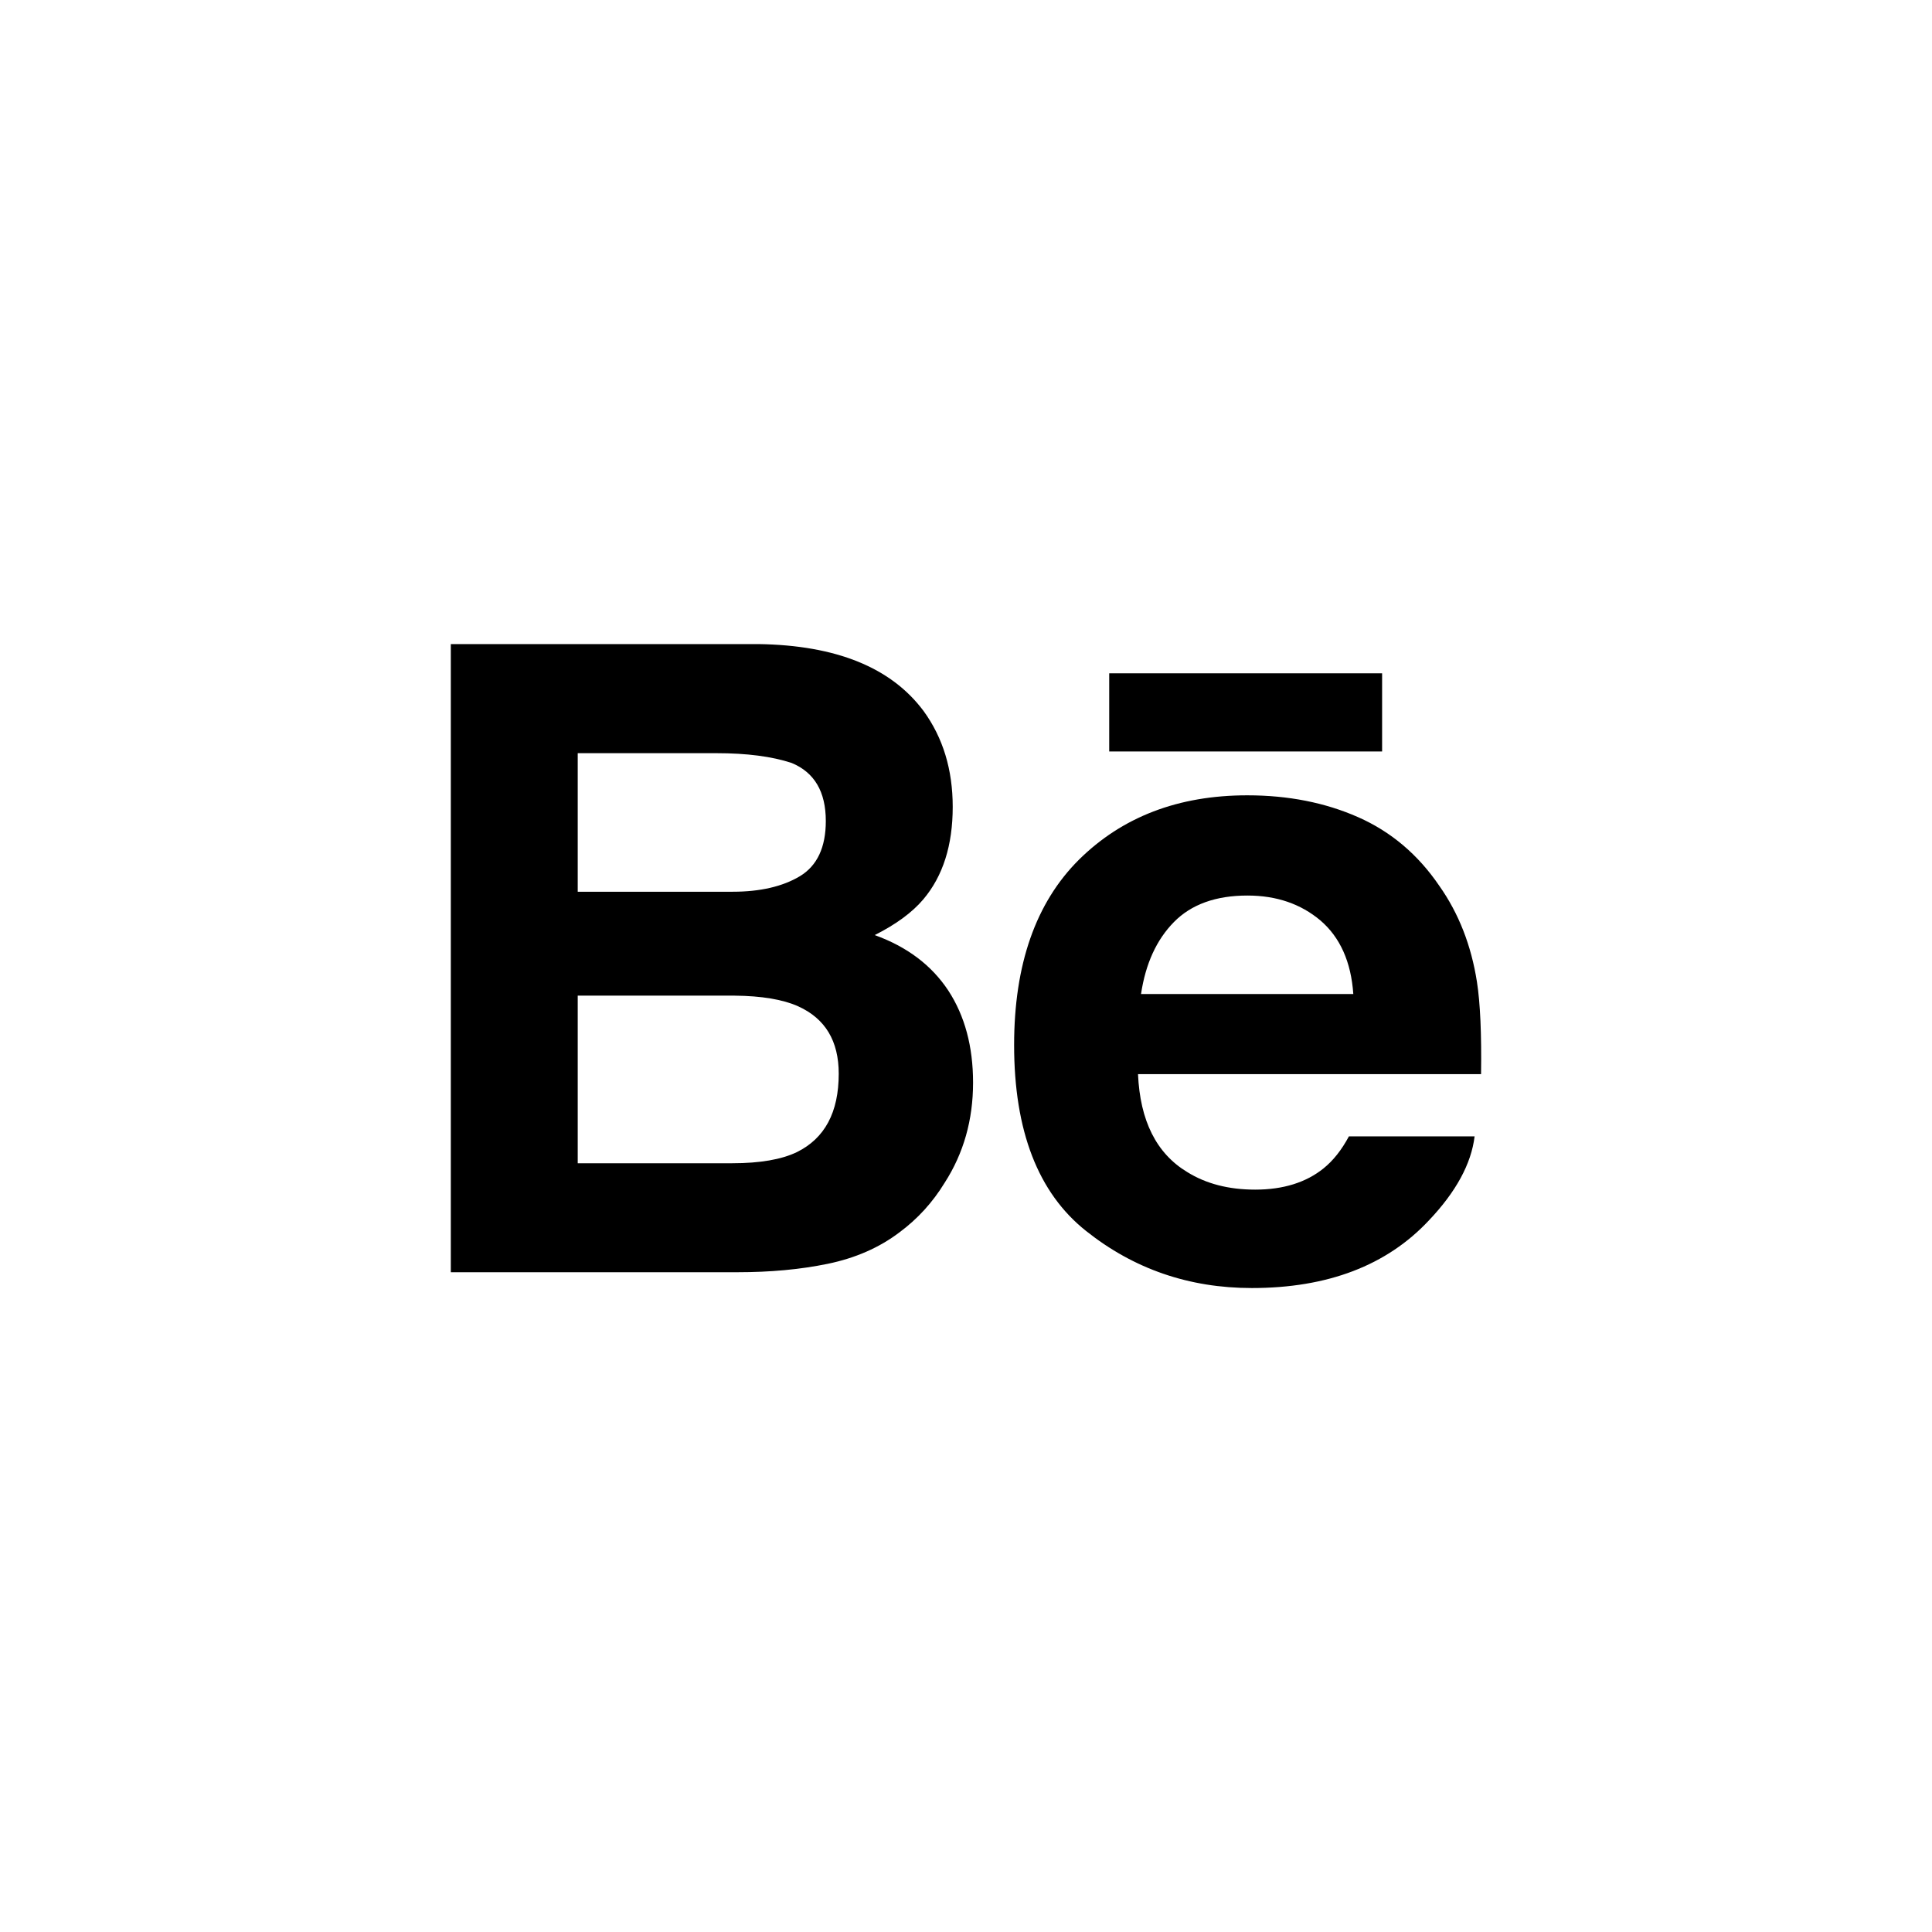 <svg width="32" height="32" viewBox="0 0 32 32" fill="none" xmlns="http://www.w3.org/2000/svg">
<path d="M20.659 13.173C21.338 13.173 21.949 13.294 22.493 13.534C23.038 13.774 23.487 14.154 23.84 14.673C24.162 15.13 24.369 15.661 24.463 16.264C24.518 16.616 24.54 17.127 24.531 17.791H18.849C18.883 18.562 19.152 19.104 19.666 19.414C19.977 19.607 20.351 19.704 20.79 19.704C21.253 19.704 21.632 19.586 21.922 19.352C22.081 19.224 22.221 19.048 22.342 18.822H24.424C24.369 19.277 24.115 19.742 23.668 20.213C22.97 20.96 21.991 21.334 20.734 21.334C19.696 21.334 18.78 21.019 17.988 20.388C17.193 19.757 16.797 18.73 16.797 17.309C16.797 15.975 17.155 14.952 17.87 14.24C18.588 13.53 19.516 13.173 20.659 13.173ZM12.563 10.668C13.85 10.687 14.76 11.056 15.297 11.776C15.619 12.219 15.78 12.748 15.78 13.364C15.78 13.999 15.619 14.51 15.293 14.896C15.11 15.112 14.842 15.31 14.488 15.488C15.026 15.682 15.431 15.989 15.707 16.407C15.98 16.825 16.117 17.334 16.117 17.932C16.117 18.548 15.961 19.102 15.646 19.591C15.448 19.915 15.199 20.188 14.9 20.41C14.564 20.665 14.168 20.838 13.709 20.933C13.251 21.027 12.755 21.072 12.219 21.072H7.467V10.668H12.563ZM9.569 16.491V19.267H12.13C12.587 19.267 12.944 19.205 13.198 19.083C13.661 18.855 13.892 18.424 13.892 17.784C13.892 17.242 13.669 16.871 13.221 16.668C12.97 16.555 12.617 16.495 12.166 16.491H9.569ZM20.661 14.833C20.139 14.833 19.731 14.979 19.443 15.273C19.155 15.566 18.974 15.963 18.899 16.464H22.415C22.378 15.929 22.195 15.525 21.872 15.247C21.545 14.971 21.143 14.833 20.661 14.833ZM9.569 14.77H12.134C12.59 14.77 12.963 14.684 13.25 14.512C13.535 14.339 13.678 14.034 13.678 13.599C13.678 13.113 13.489 12.793 13.112 12.637C12.785 12.529 12.37 12.475 11.865 12.475H9.569V14.77ZM22.892 12.447H18.372V11.152H22.892V12.447Z" fill="black"/>
</svg>
